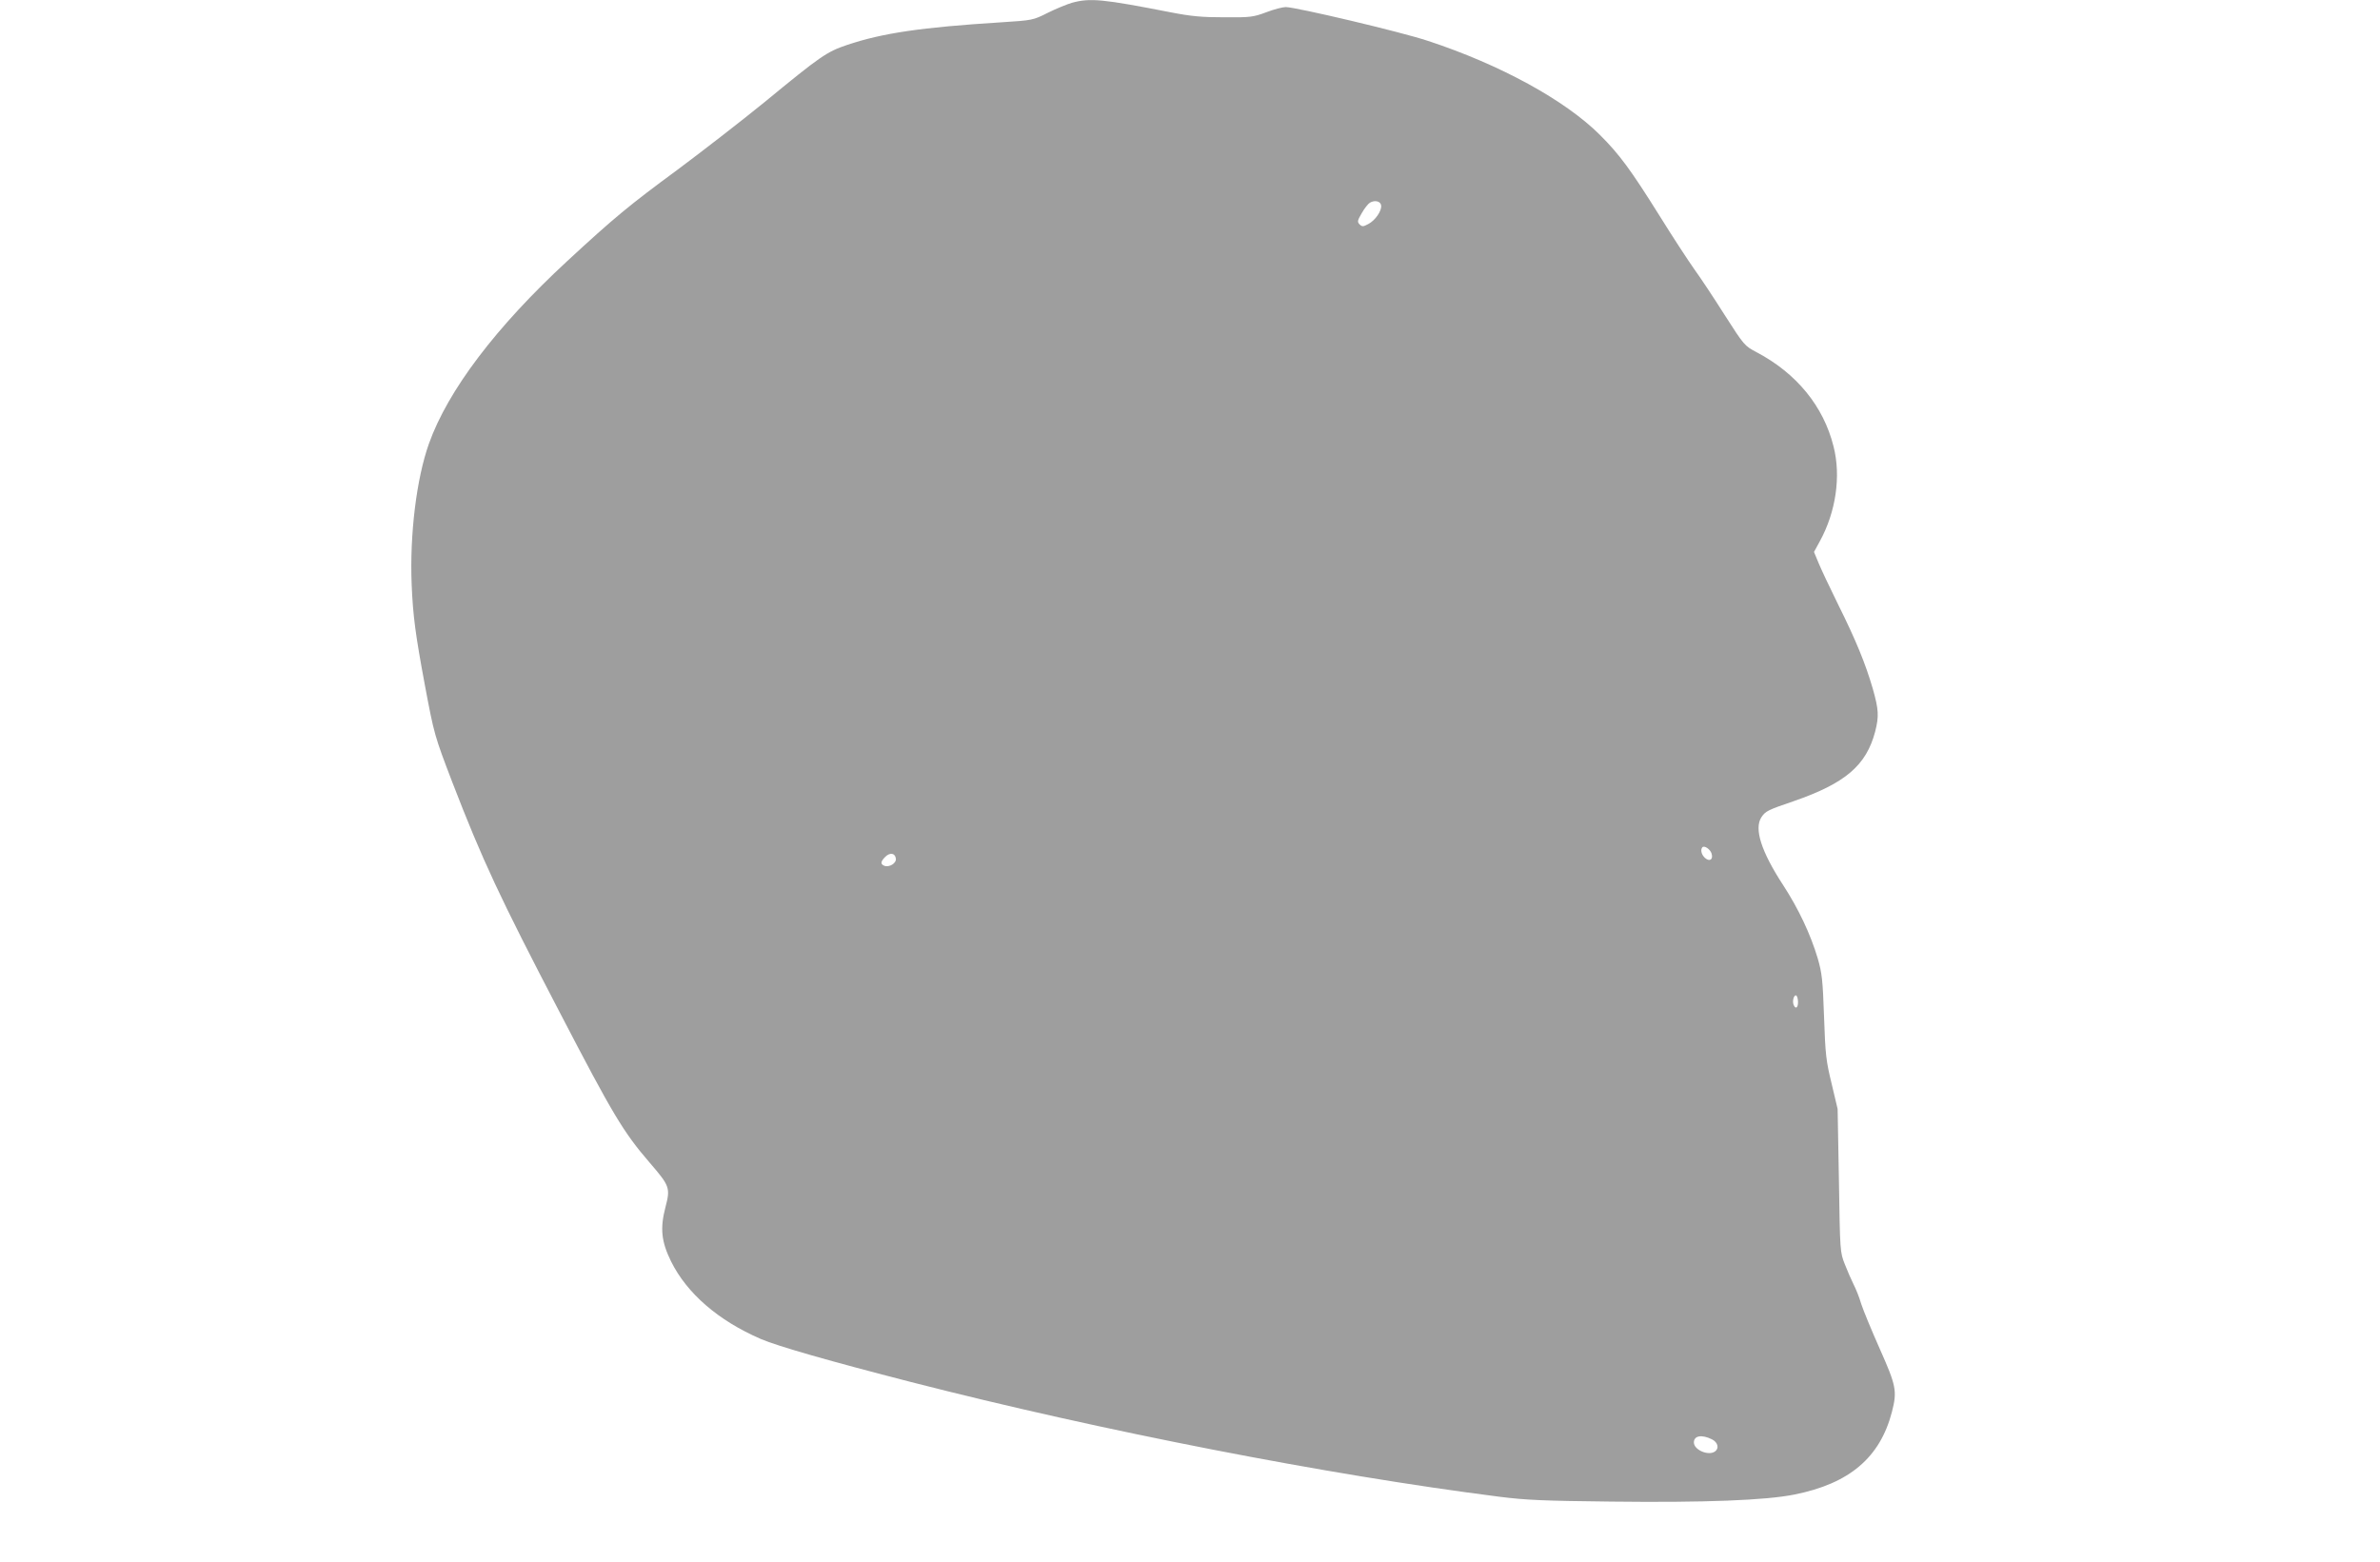 <?xml version="1.0" standalone="no"?>
<!DOCTYPE svg PUBLIC "-//W3C//DTD SVG 20010904//EN"
 "http://www.w3.org/TR/2001/REC-SVG-20010904/DTD/svg10.dtd">
<svg version="1.0" xmlns="http://www.w3.org/2000/svg"
 width="1280pt" height="840pt" viewBox="0 0 1280 840"
 preserveAspectRatio="xMidYMid meet">
<g transform="translate(0,840) scale(0.1,-0.1)"
fill="#9e9e9e" stroke="none">
<path d="M5765 8385 c-27 -8 -86 -32 -130 -54 -80 -40 -81 -40 -250 -51 -431
-27 -640 -58 -830 -122 -109 -37 -140 -58 -444 -308 -129 -105 -341 -269 -470
-365 -254 -187 -337 -255 -590 -489 -383 -354 -642 -696 -744 -982 -67 -188
-104 -488 -93 -759 7 -168 20 -266 71 -540 50 -267 53 -275 147 -521 163 -422
255 -619 577 -1237 288 -554 343 -646 486 -812 107 -124 111 -135 84 -238 -30
-115 -22 -186 30 -292 86 -173 254 -318 482 -417 94 -40 370 -119 809 -232
1026 -263 2243 -500 3165 -617 143 -18 238 -22 601 -26 502 -6 832 7 985 38
296 59 460 199 524 444 29 113 23 141 -65 339 -44 99 -89 208 -100 242 -10 35
-29 82 -41 105 -12 24 -33 72 -47 108 -26 66 -26 67 -32 451 l-7 385 -32 135
c-30 123 -34 155 -41 360 -7 201 -11 235 -34 315 -39 131 -104 268 -186 394
-118 181 -157 303 -117 365 22 33 34 39 175 87 277 96 389 192 437 374 21 83
19 118 -13 231 -40 137 -91 261 -187 454 -45 91 -92 191 -105 223 l-24 58 31
57 c87 158 115 351 74 511 -54 216 -199 393 -413 506 -66 35 -67 36 -174 203
-58 92 -132 203 -164 247 -31 44 -115 172 -185 285 -156 249 -215 329 -320
434 -187 187 -538 379 -925 506 -143 48 -707 181 -765 182 -16 0 -64 -12 -105
-28 -70 -26 -85 -28 -225 -27 -121 0 -177 5 -290 27 -364 71 -431 78 -530 51z
m1663 -1090 c4 -29 -32 -81 -69 -100 -28 -15 -33 -15 -47 -2 -13 14 -12 20 12
61 14 25 34 50 44 56 26 15 57 8 60 -15z m1777 -3486 c10 -32 -10 -46 -35 -24
-20 18 -26 45 -14 58 11 10 42 -11 49 -34z m-4387 -27 c4 -25 -35 -49 -62 -39
-22 9 -20 23 5 48 25 25 53 21 57 -9z m4852 -773 c0 -31 -14 -39 -24 -13 -8
21 3 56 15 49 5 -4 9 -19 9 -36z m-463 -2351 c32 -16 40 -48 17 -65 -35 -26
-114 8 -114 48 0 37 42 44 97 17z"/>
</g>
</svg>
